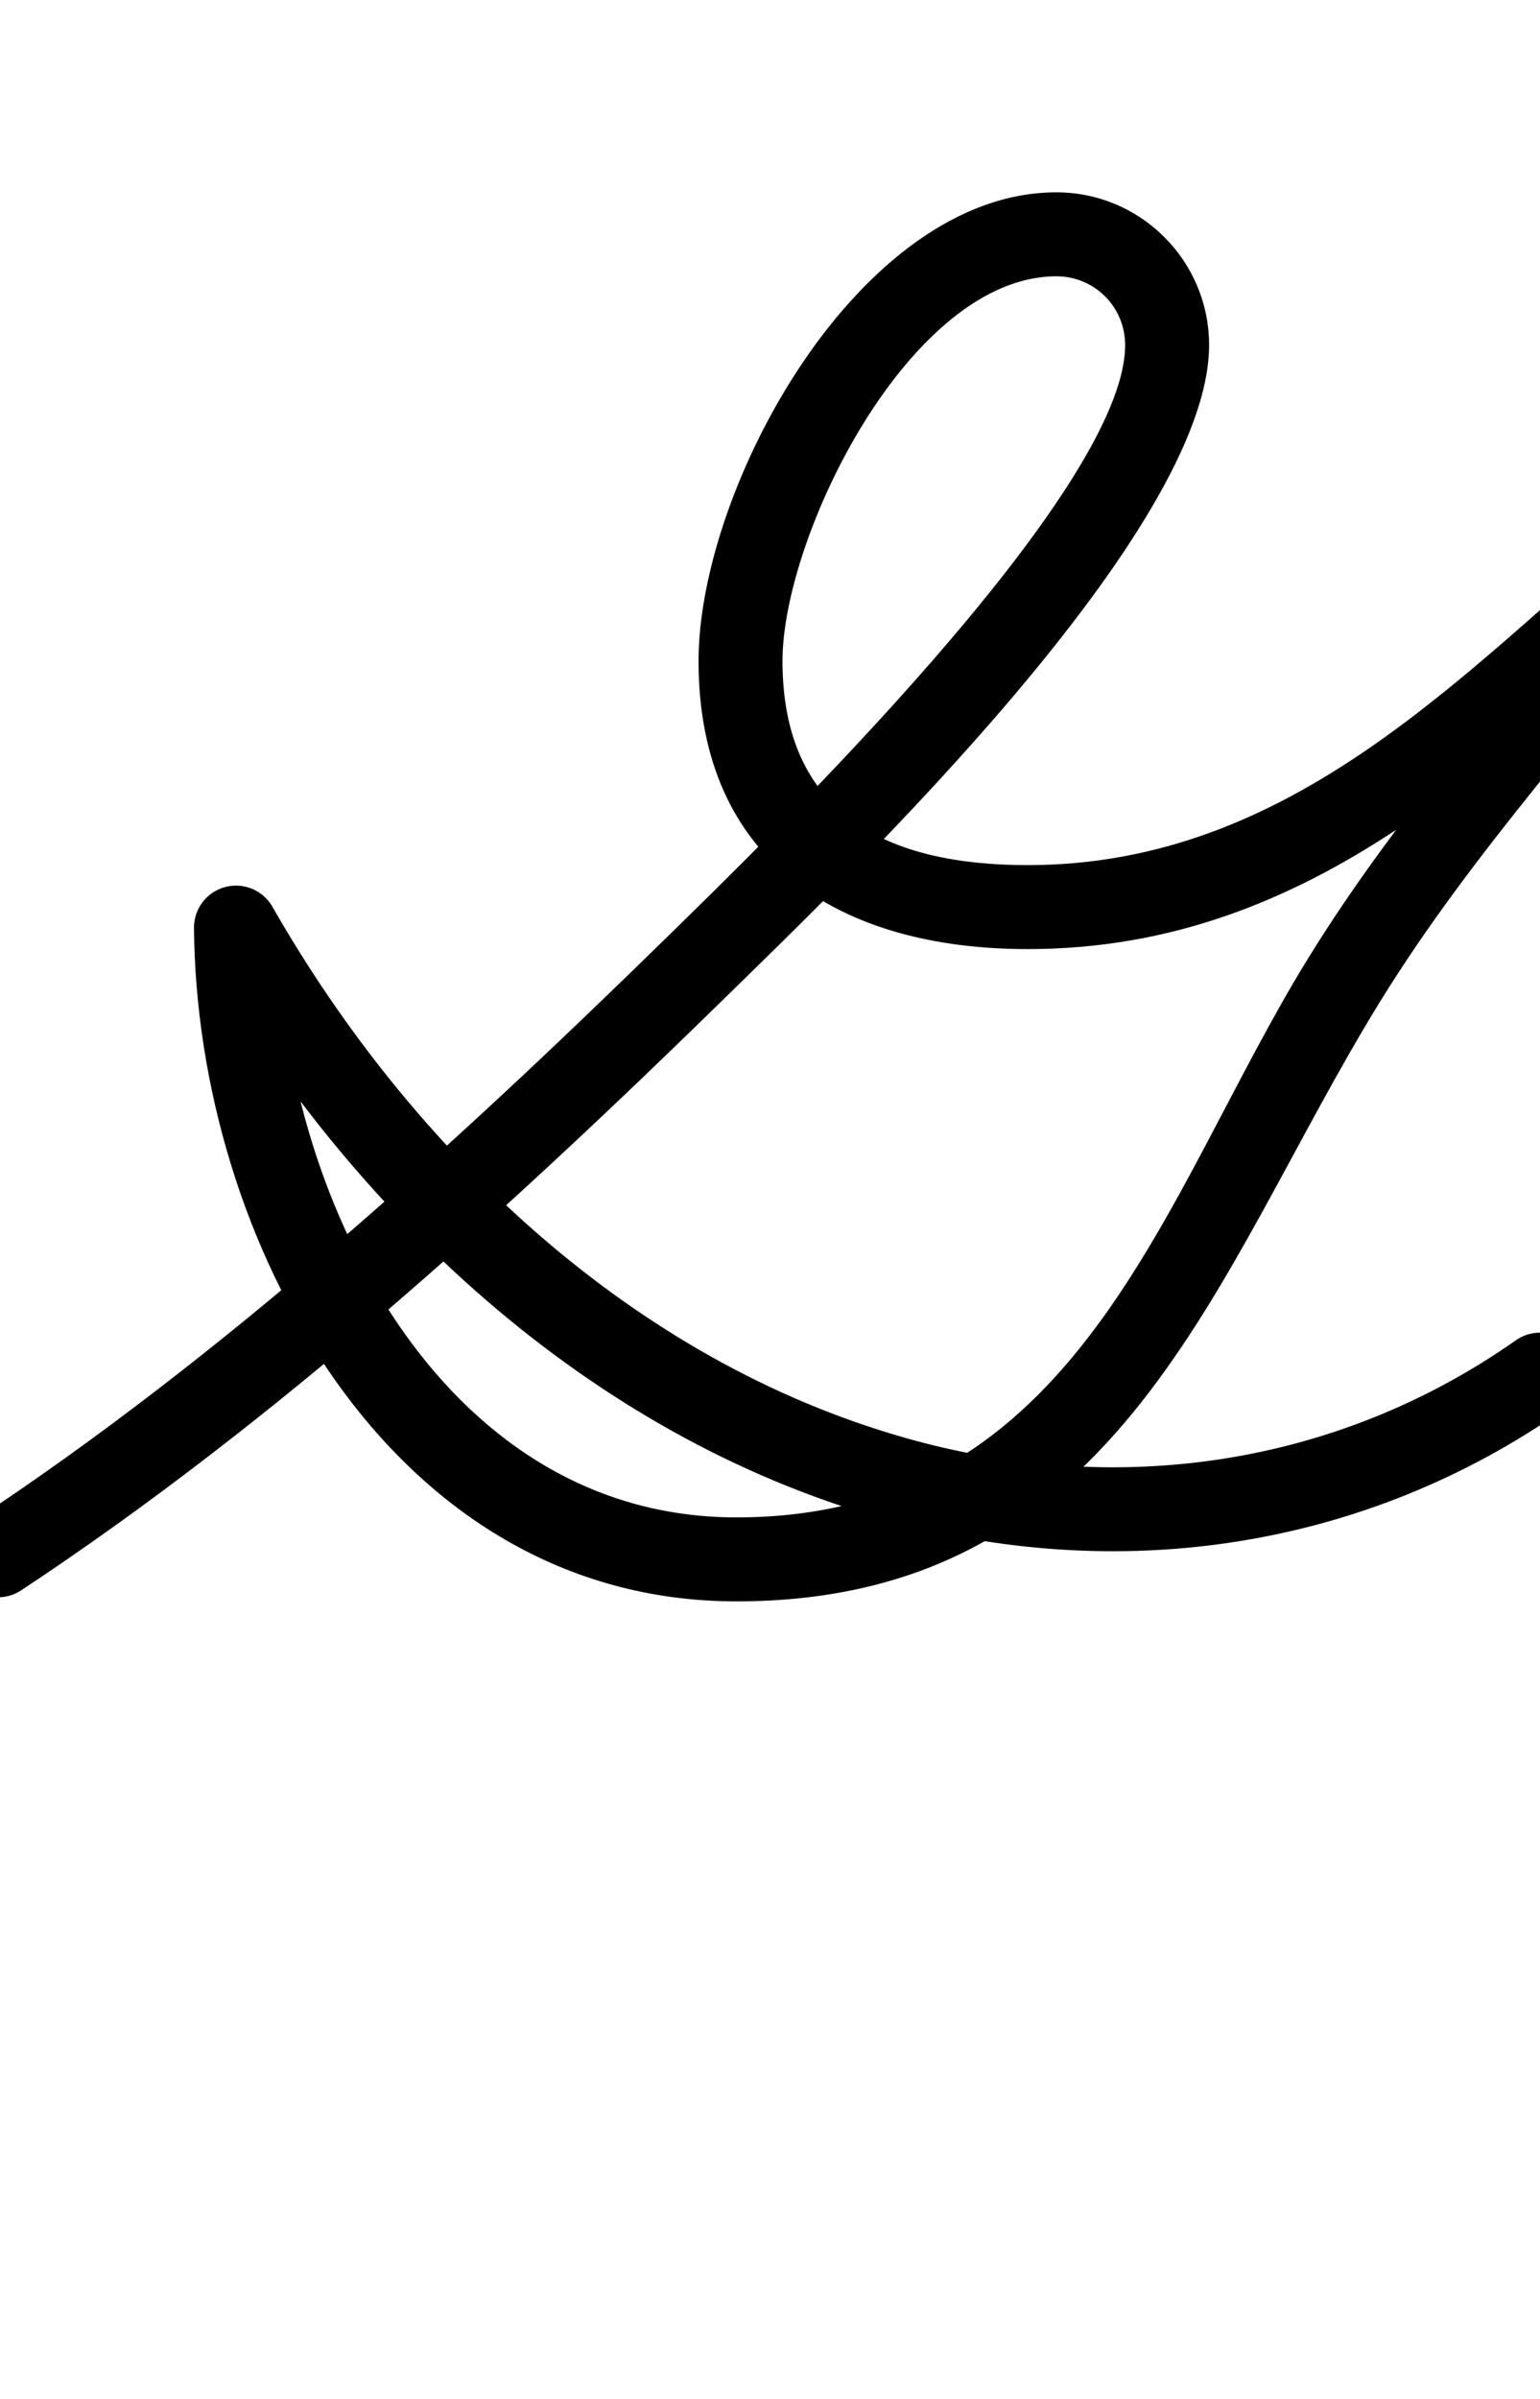 <?xml version="1.0" encoding="UTF-8"?>
<svg xmlns="http://www.w3.org/2000/svg" xmlns:inkscape="http://www.inkscape.org/namespaces/inkscape" xmlns:sodipodi="http://sodipodi.sourceforge.net/DTD/sodipodi-0.dtd" xmlns:svg="http://www.w3.org/2000/svg" version="1.1" viewBox="0 -350 642 1000">
    <sodipodi:namedview pagecolor="#ffffff" bordercolor="#666666" borderopacity="1.0" showgrid="true">
        <inkscape:grid id="grid№1" type="xygrid" dotted="false" enabled="true" visible="true" empspacing="10" />
        <sodipodi:guide id="baseline" position="0.00,350.00" orientation="0.00,1.00" />
    </sodipodi:namedview>
    <g id="glyph">
        <path d="M 8.845 312.892C 8.845 312.892 8.845 312.892 8.845 312.892C 114.32 243.214 212.12 154.16 302.243 65.929C 354.693 14.578 504.05 -128.479 504.05 -206.16C 504.05 -241.298 475.518 -269.83 440.38 -269.83C 358.035 -269.83 291.21 -146.779 291.21 -74.49C 291.21 9.84 351.008 45.61 428.409 45.61C 548.655 45.61 624.505 -35.901 708.239 -107.347C 715.591 -113.621 716.466 -124.667 710.193 -132.019C 703.919 -139.371 692.873 -140.246 685.521 -133.973C 609.16 -68.817 538.212 10.61 428.409 10.61C 370.404 10.61 326.21 -10.101 326.21 -74.49C 326.21 -126.533 379.252 -234.83 440.38 -234.83C 456.284 -234.83 469.05 -222.064 469.05 -206.16C 469.05 -145.024 319.913 -0.353 277.757 40.919C 189.24 127.579 93.155 215.248 -10.447 283.688C -18.511 289.016 -20.73 299.872 -15.402 307.936C -10.075 316 0.781 318.219 8.845 312.892ZM 682.918 -131.211C 682.918 -131.211 682.918 -131.211 682.918 -131.211C 637.024 -70.478 585.383 -15.613 545.176 49.719C 484.269 148.682 449.988 282.5 307 282.5C 182.45 282.5 116.683 146.067 115.879 36.532C 115.808 26.867 107.916 19.09 98.251 19.16C 88.587 19.231 80.809 27.124 80.88 36.788C 81.83 166.18 162.087 317.5 307 317.5C 468.235 317.5 506.318 179.633 574.984 68.063C 614.572 3.736 665.637 -50.29 710.842 -110.109C 716.669 -117.82 715.142 -128.795 707.431 -134.622C 699.72 -140.449 688.745 -138.922 682.918 -131.211ZM 89.698 21.466C 81.306 26.261 78.39 36.951 83.186 45.342C 145.673 154.698 245.056 248.295 368.237 283.139C 466.004 310.795 568.476 296.005 652.056 237.322C 659.966 231.769 661.876 220.854 656.322 212.944C 650.769 205.034 639.854 203.124 631.944 208.678C 631.944 208.678 631.944 208.678 631.944 208.678C 556.953 261.33 465.439 274.262 377.763 249.461C 263.465 217.129 171.484 129.321 113.574 27.978C 108.779 19.586 98.089 16.671 89.698 21.466Z" />
    </g>
</svg>
